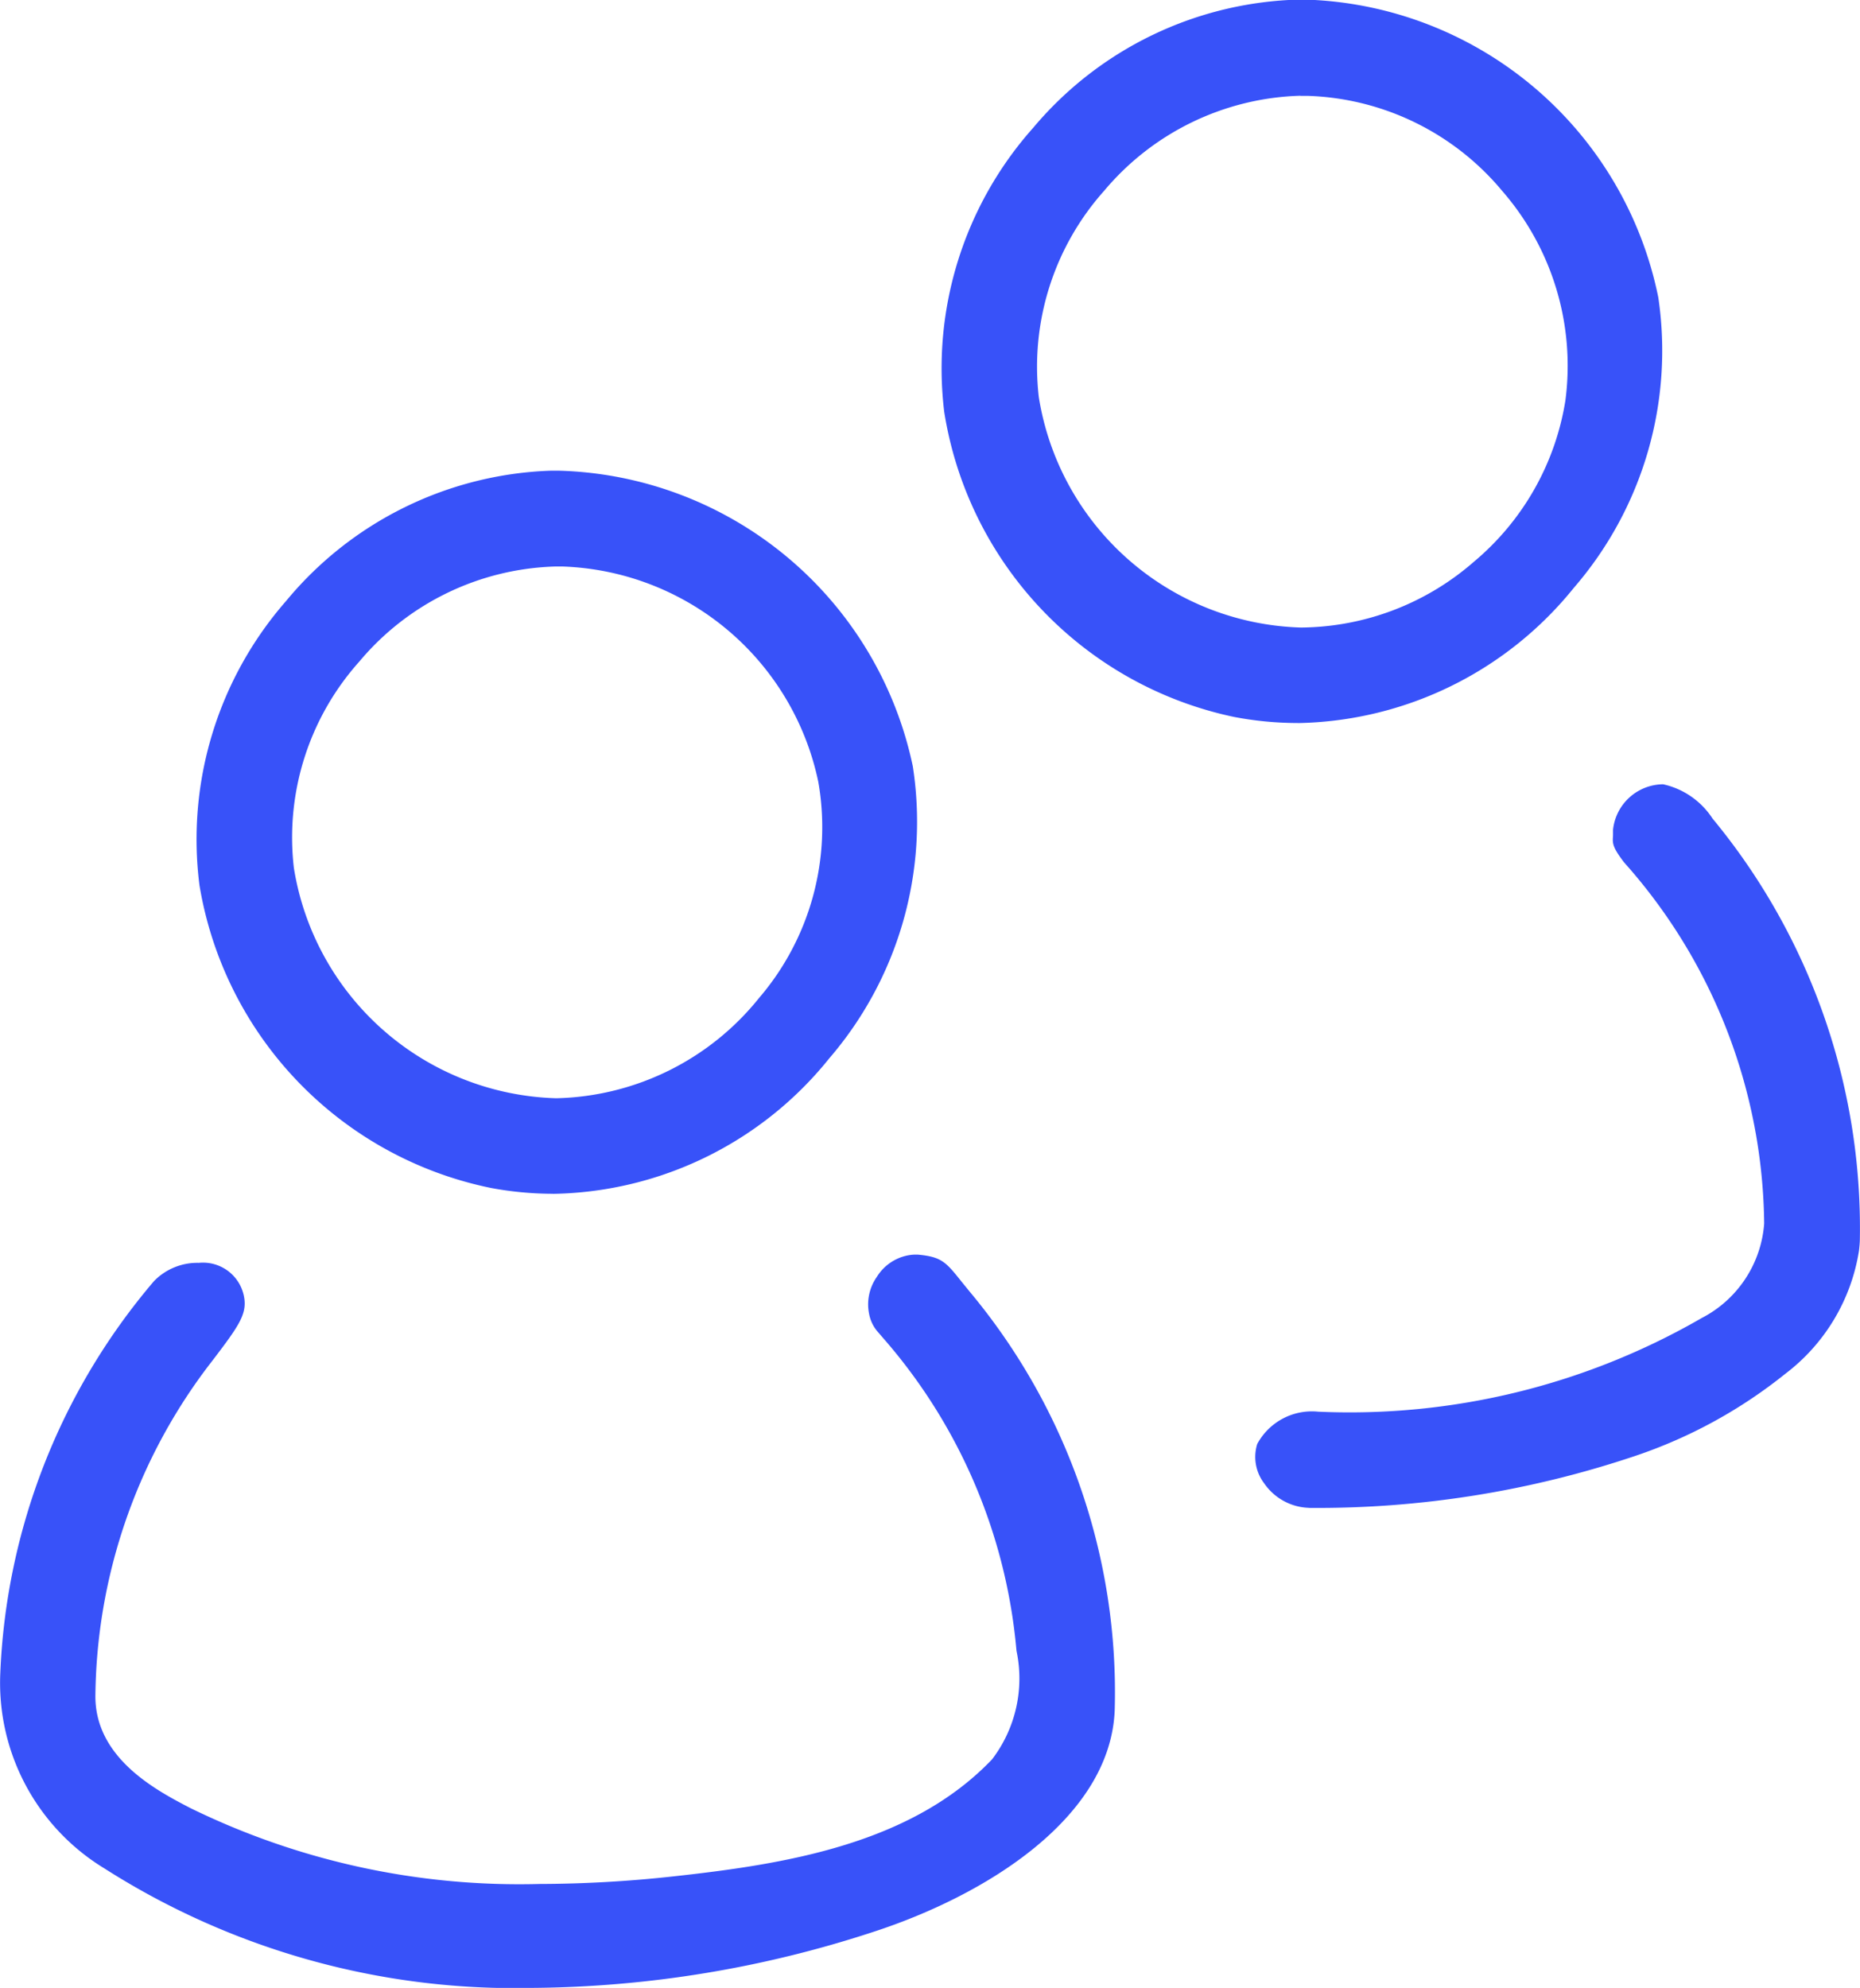 <svg id="group" xmlns="http://www.w3.org/2000/svg" width="30.494" height="32.578" viewBox="0 0 30.494 32.578">
  <path id="Subtraction_9" data-name="Subtraction 9" d="M3649.737-2250.893a12.506,12.506,0,0,1-7.024-1.957,3.558,3.558,0,0,1-1.709-3.18,10.565,10.565,0,0,1,2.52-6.445.99.99,0,0,1,.735-.3.684.684,0,0,1,.748.594c.032.258-.1.452-.508.987-.043.056-.089.115-.135.177a9.094,9.094,0,0,0-1.8,5.32c-.017,1.035,1,1.568,1.551,1.854a12.263,12.263,0,0,0,5.729,1.247,20.44,20.44,0,0,0,2.192-.124c1.833-.2,3.9-.526,5.229-1.919a2.183,2.183,0,0,0,.4-1.778,8.968,8.968,0,0,0-2.164-5.1l-.108-.125a.615.615,0,0,1-.144-.295.783.783,0,0,1,.127-.609.772.772,0,0,1,.505-.351.738.738,0,0,1,.109-.013h.055c.393.035.463.122.721.445l.131.161a10.241,10.241,0,0,1,2.378,6.866c-.075,1.757-2.106,3.03-3.981,3.635A18.334,18.334,0,0,1,3649.737-2250.893Zm12.725-7.867h0a.926.926,0,0,1-.735-.4.714.714,0,0,1-.115-.647,1.019,1.019,0,0,1,1-.529,11.548,11.548,0,0,0,6.287-1.535,1.9,1.9,0,0,0,1.024-1.549,9.026,9.026,0,0,0-2.2-5.808l-.1-.114c-.192-.253-.187-.31-.178-.436l0-.041v-.016c0-.012,0-.025,0-.037a.833.833,0,0,1,.821-.746,1.3,1.3,0,0,1,.81.561,10.534,10.534,0,0,1,2.416,6.875c0,.071-.007.141-.015.21a3.146,3.146,0,0,1-1.21,2.017,8,8,0,0,1-2.458,1.344A16.361,16.361,0,0,1,3662.461-2258.759Zm-12.394-5.147a5.579,5.579,0,0,1-1.017-.095,6.076,6.076,0,0,1-4.781-4.963,5.931,5.931,0,0,1,1.419-4.655,5.887,5.887,0,0,1,4.335-2.137h.148a6.1,6.1,0,0,1,5.793,4.843,5.941,5.941,0,0,1-1.37,4.788A5.93,5.93,0,0,1,3650.068-2263.906Zm.038-10.28a4.351,4.351,0,0,0-3.216,1.559,4.319,4.319,0,0,0-1.072,3.381,4.485,4.485,0,0,0,4.29,3.774h.024a4.387,4.387,0,0,0,3.311-1.641,4.3,4.3,0,0,0,.973-3.542,4.44,4.44,0,0,0-4.193-3.531h-.117Zm12.17,2.565a5.56,5.56,0,0,1-1.046-.1,6.079,6.079,0,0,1-4.75-5,5.925,5.925,0,0,1,1.46-4.656,5.882,5.882,0,0,1,4.37-2.1h.077a6.093,6.093,0,0,1,5.8,4.88,5.938,5.938,0,0,1-1.385,4.761A5.942,5.942,0,0,1,3662.275-2271.621Zm.043-10.28a4.359,4.359,0,0,0-3.217,1.558,4.326,4.326,0,0,0-1.071,3.382,4.485,4.485,0,0,0,4.29,3.775h.025a4.356,4.356,0,0,0,2.818-1.078,4.332,4.332,0,0,0,1.5-2.642,4.361,4.361,0,0,0-1.031-3.429,4.328,4.328,0,0,0-3.193-1.564h-.117Z" transform="translate(-3641 2283.471)" fill="#3852f9"/>
</svg>
